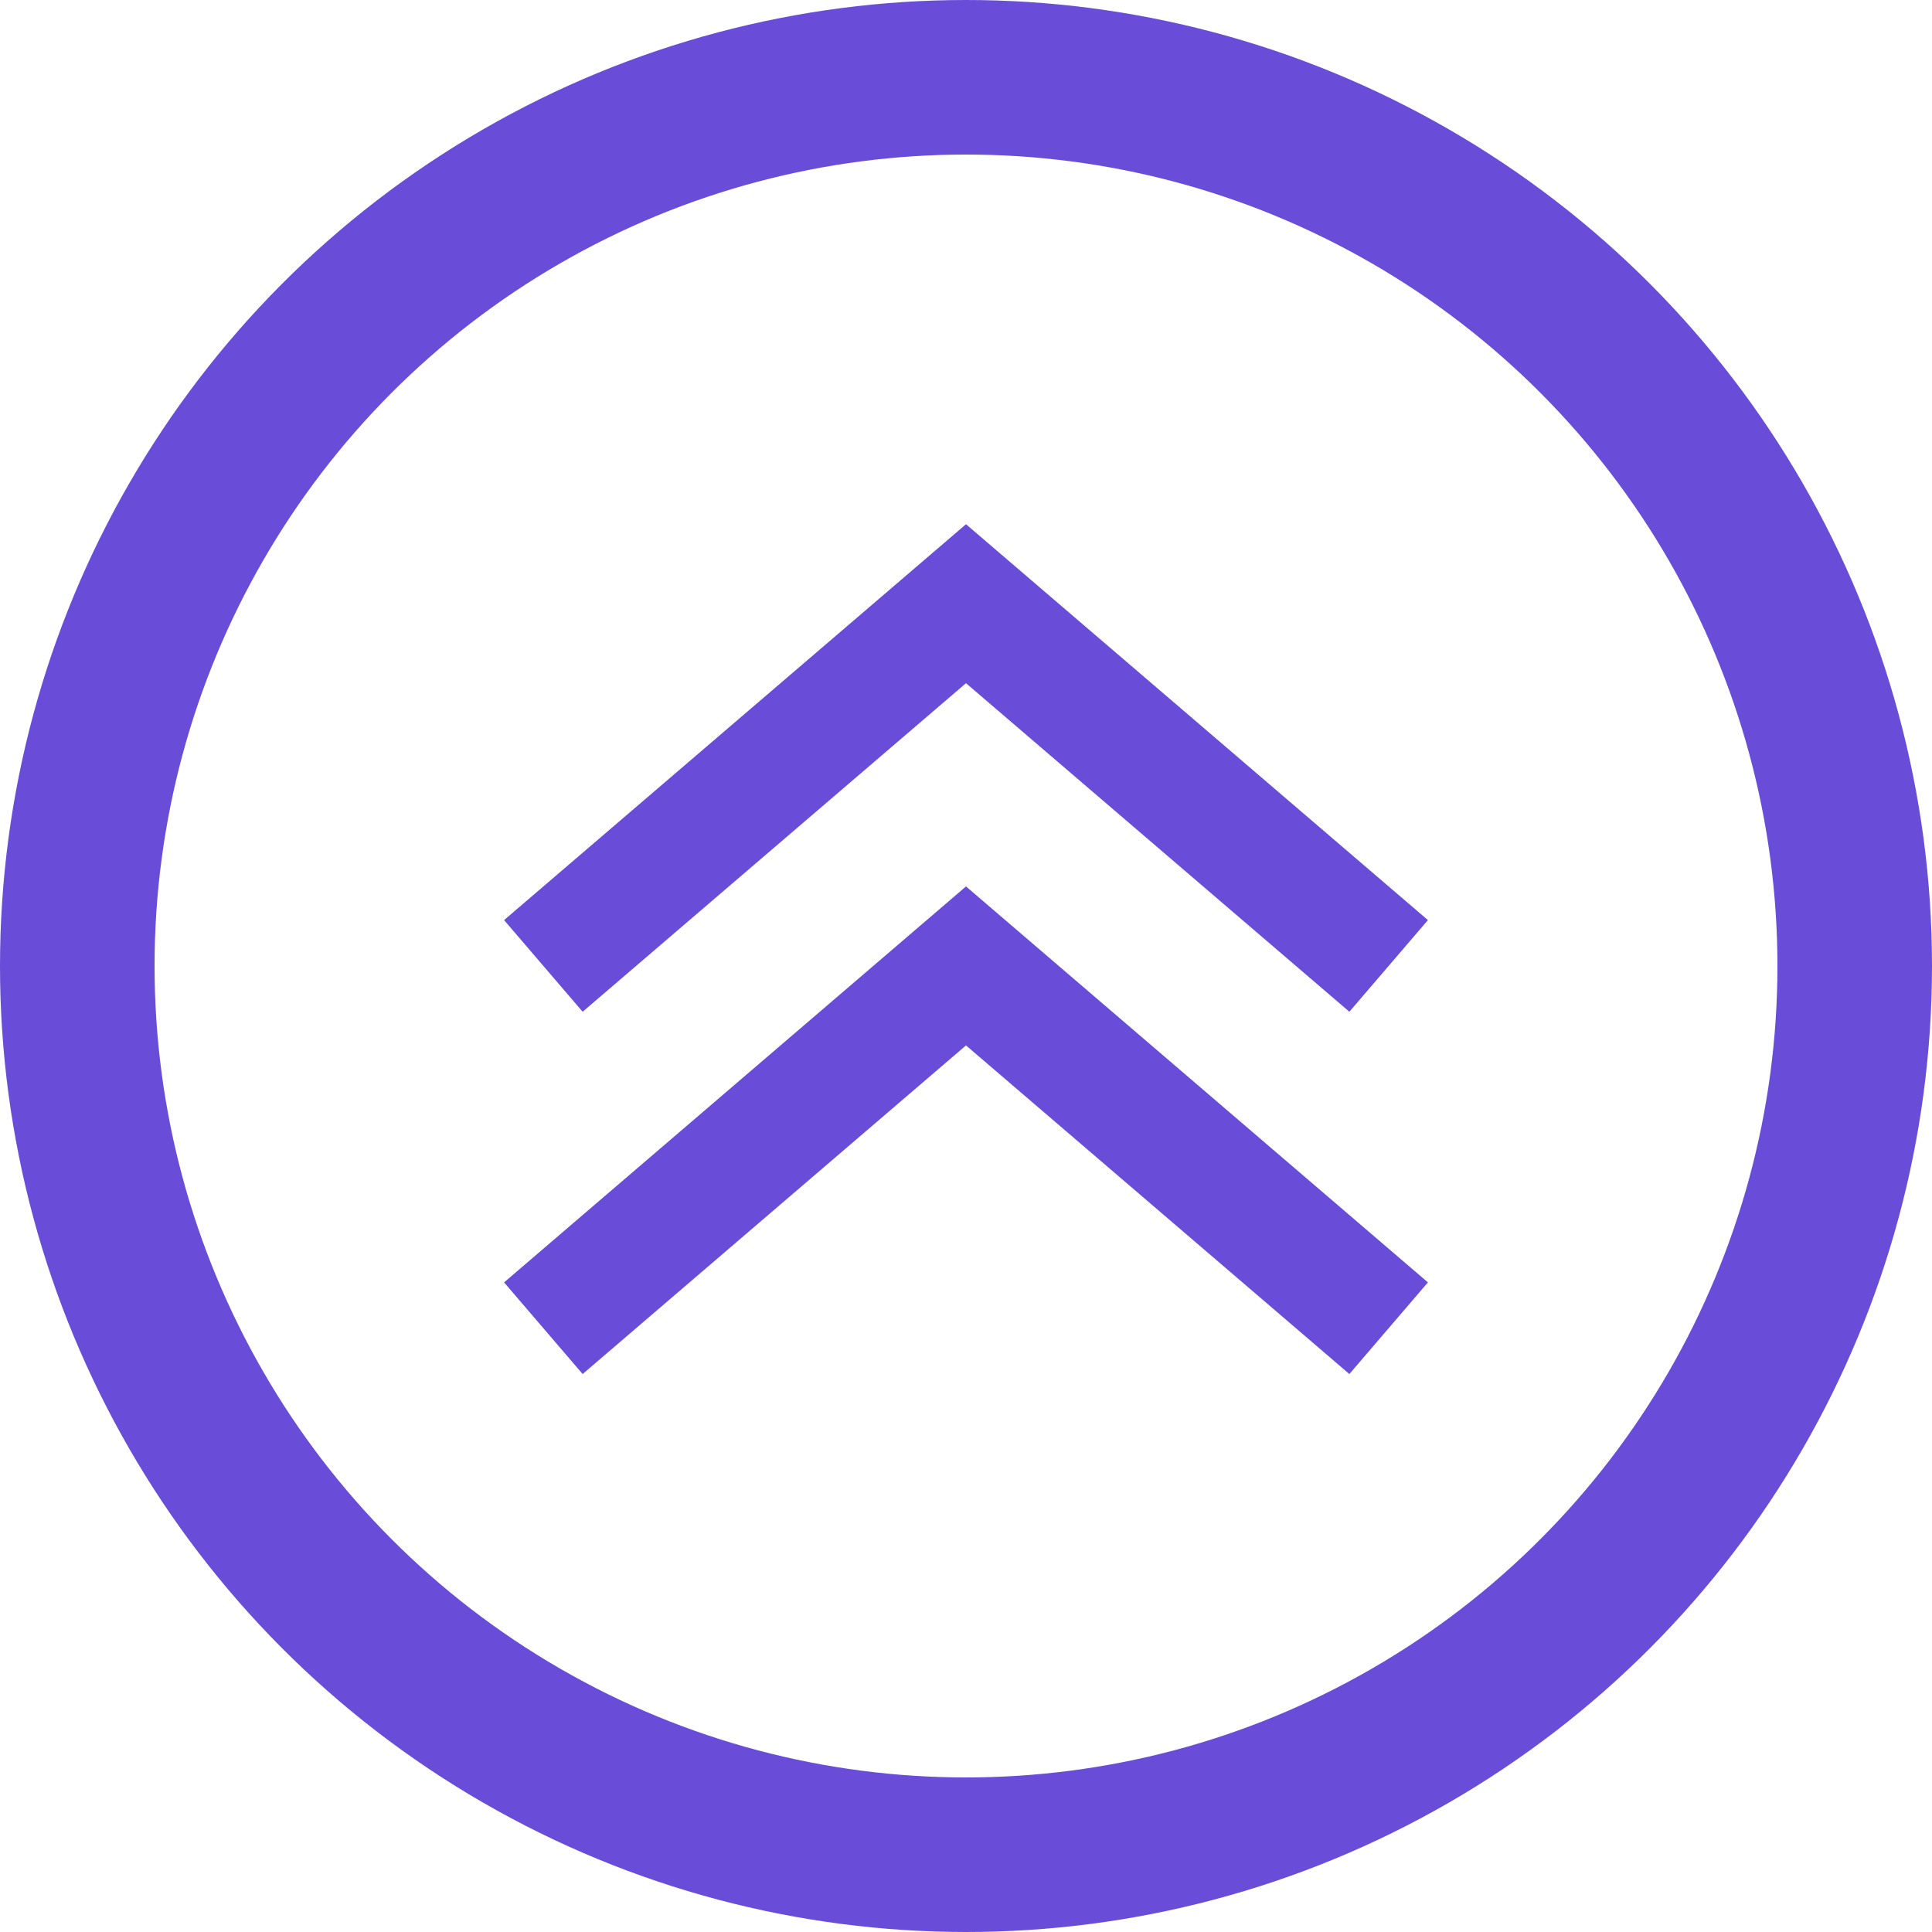 <svg width="25" height="25" viewBox="0 0 25 25" fill="none" xmlns="http://www.w3.org/2000/svg">
<circle cx="12.5" cy="12.5" r="11.5" stroke="#694DD8" stroke-width="2"/>
<path d="M7.031 12.499L12.5 7.812L17.969 12.499" stroke="#694DD8" stroke-width="1.562"/>
<path d="M7.031 17.187L12.5 12.499L17.969 17.187" stroke="#694DD8" stroke-width="1.562"/>
</svg>
